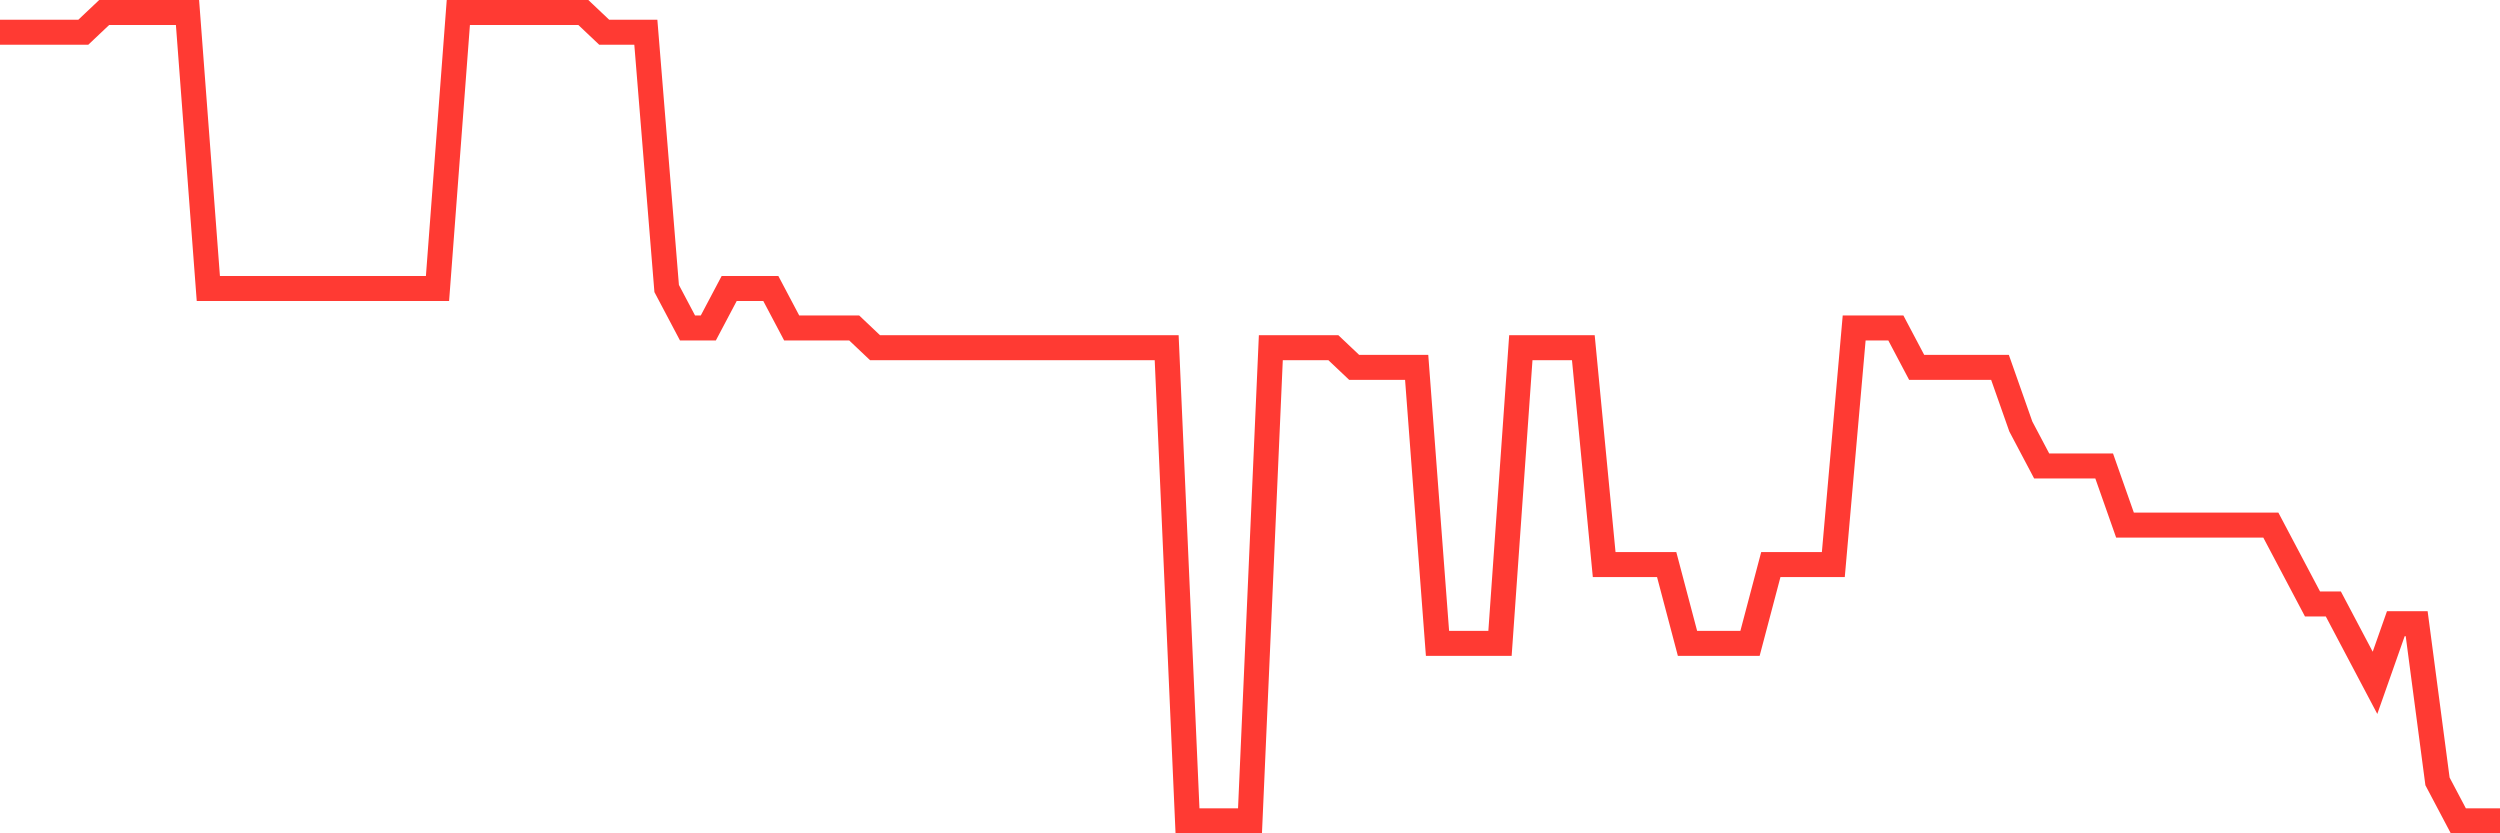 <svg
  xmlns="http://www.w3.org/2000/svg"
  xmlns:xlink="http://www.w3.org/1999/xlink"
  width="120"
  height="40"
  viewBox="0 0 120 40"
  preserveAspectRatio="none"
>
  <polyline
    points="0,1.546 1,1.546 2,1.546 3,1.546 4,1.546 5,0.6 6,0.6 7,0.6 8,0.6 9,0.6 10,13.849 11,13.849 12,13.849 13,13.849 14,13.849 15,13.849 16,13.849 17,13.849 18,13.849 19,13.849 20,13.849 21,13.849 22,0.6 23,0.6 24,0.6 25,0.6 26,0.6 27,0.6 28,0.6 29,1.546 30,1.546 31,1.546 32,13.849 33,15.741 34,15.741 35,13.849 36,13.849 37,13.849 38,15.741 39,15.741 40,15.741 41,15.741 42,16.688 43,16.688 44,16.688 45,16.688 46,16.688 47,16.688 48,16.688 49,16.688 50,16.688 51,16.688 52,16.688 53,16.688 54,16.688 55,16.688 56,16.688 57,39.4 58,39.4 59,39.4 60,39.4 61,16.688 62,16.688 63,16.688 64,16.688 65,17.634 66,17.634 67,17.634 68,17.634 69,30.883 70,30.883 71,30.883 72,30.883 73,16.688 74,16.688 75,16.688 76,16.688 77,27.098 78,27.098 79,27.098 80,27.098 81,30.883 82,30.883 83,30.883 84,30.883 85,27.098 86,27.098 87,27.098 88,27.098 89,15.741 90,15.741 91,15.741 92,17.634 93,17.634 94,17.634 95,17.634 96,17.634 97,20.473 98,22.366 99,22.366 100,22.366 101,22.366 102,25.205 103,25.205 104,25.205 105,25.205 106,25.205 107,25.205 108,25.205 109,25.205 110,27.098 111,28.99 112,28.99 113,30.883 114,32.776 115,29.937 116,29.937 117,37.507 118,39.4 119,39.4 120,39.4"
    fill="none"
    stroke="#ff3a33"
    stroke-width="1.2"
  >
  </polyline>
</svg>